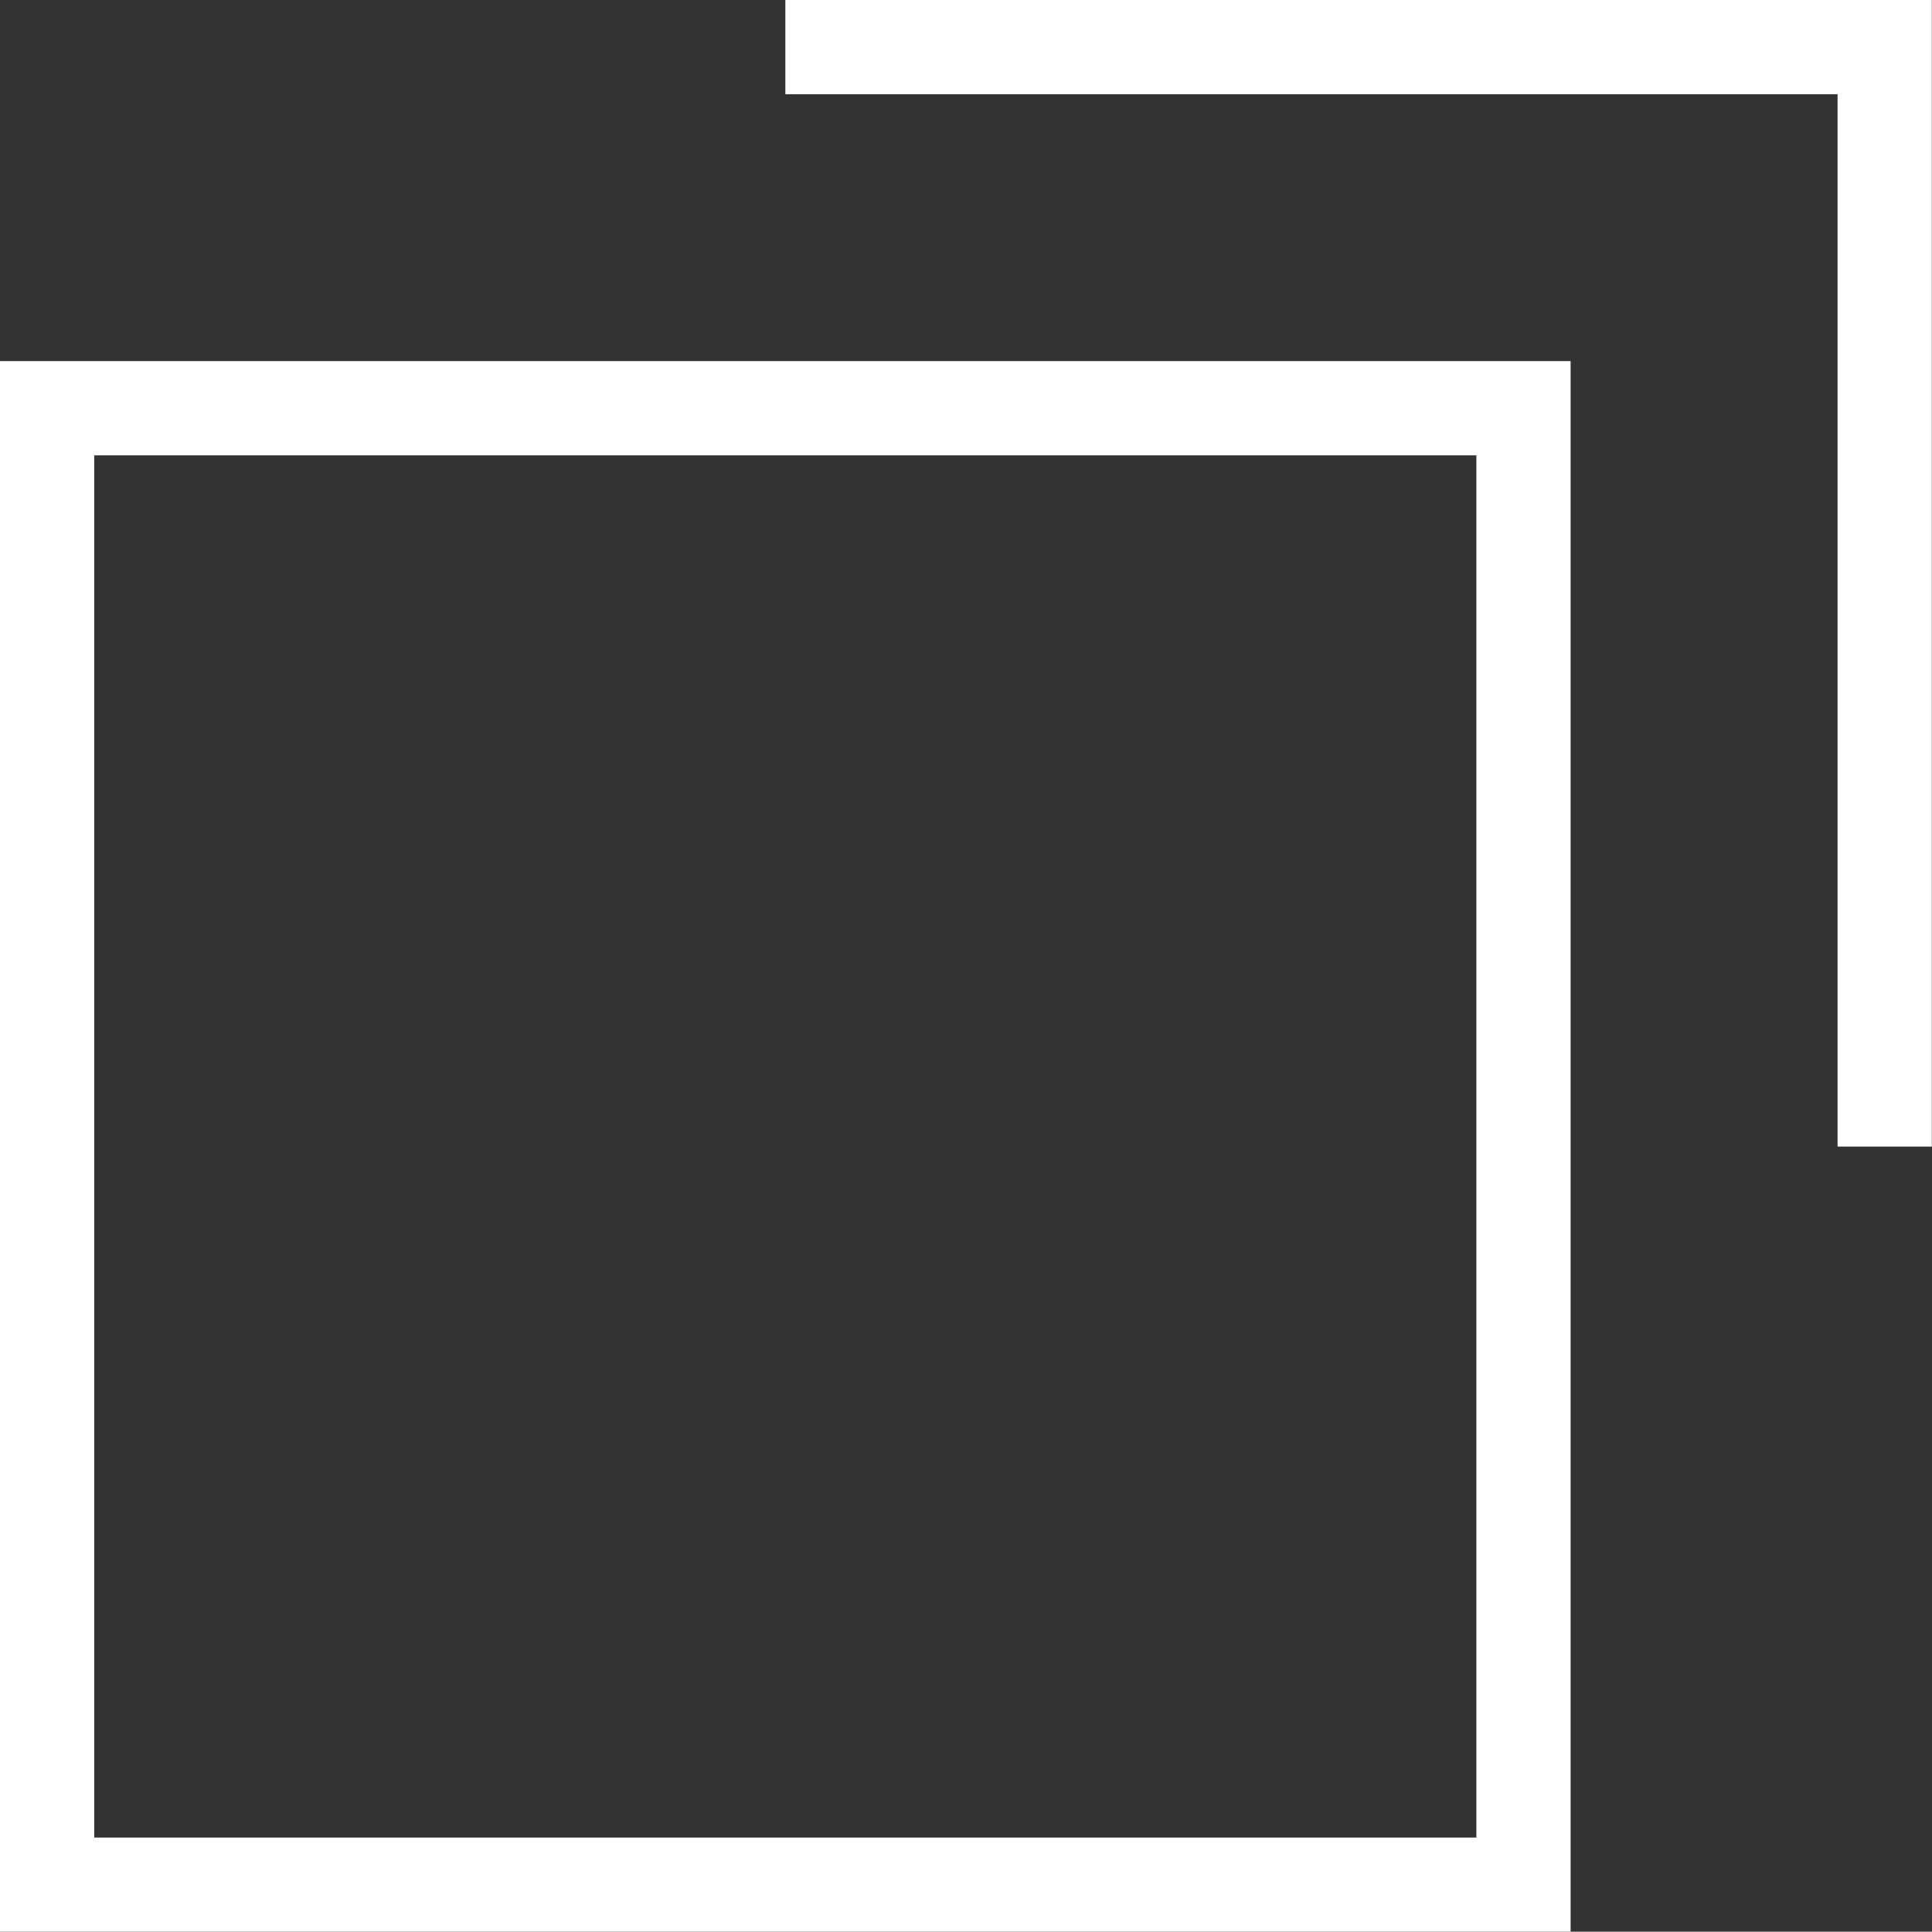 <svg xmlns="http://www.w3.org/2000/svg" width="20.502" height="20.499" viewBox="0 0 20.502 20.499"><rect x="0" y="0" width="20.502" height="20.499" fill="#333333" stroke="none"/><path d="M1,4.832H15.667V19.5H1ZM0,20.5H16.667V3.832H0Z" fill="#fff"/><path d="M8.334,0V1H19.5V12.167h1V0Z" fill="#fff"/></svg>